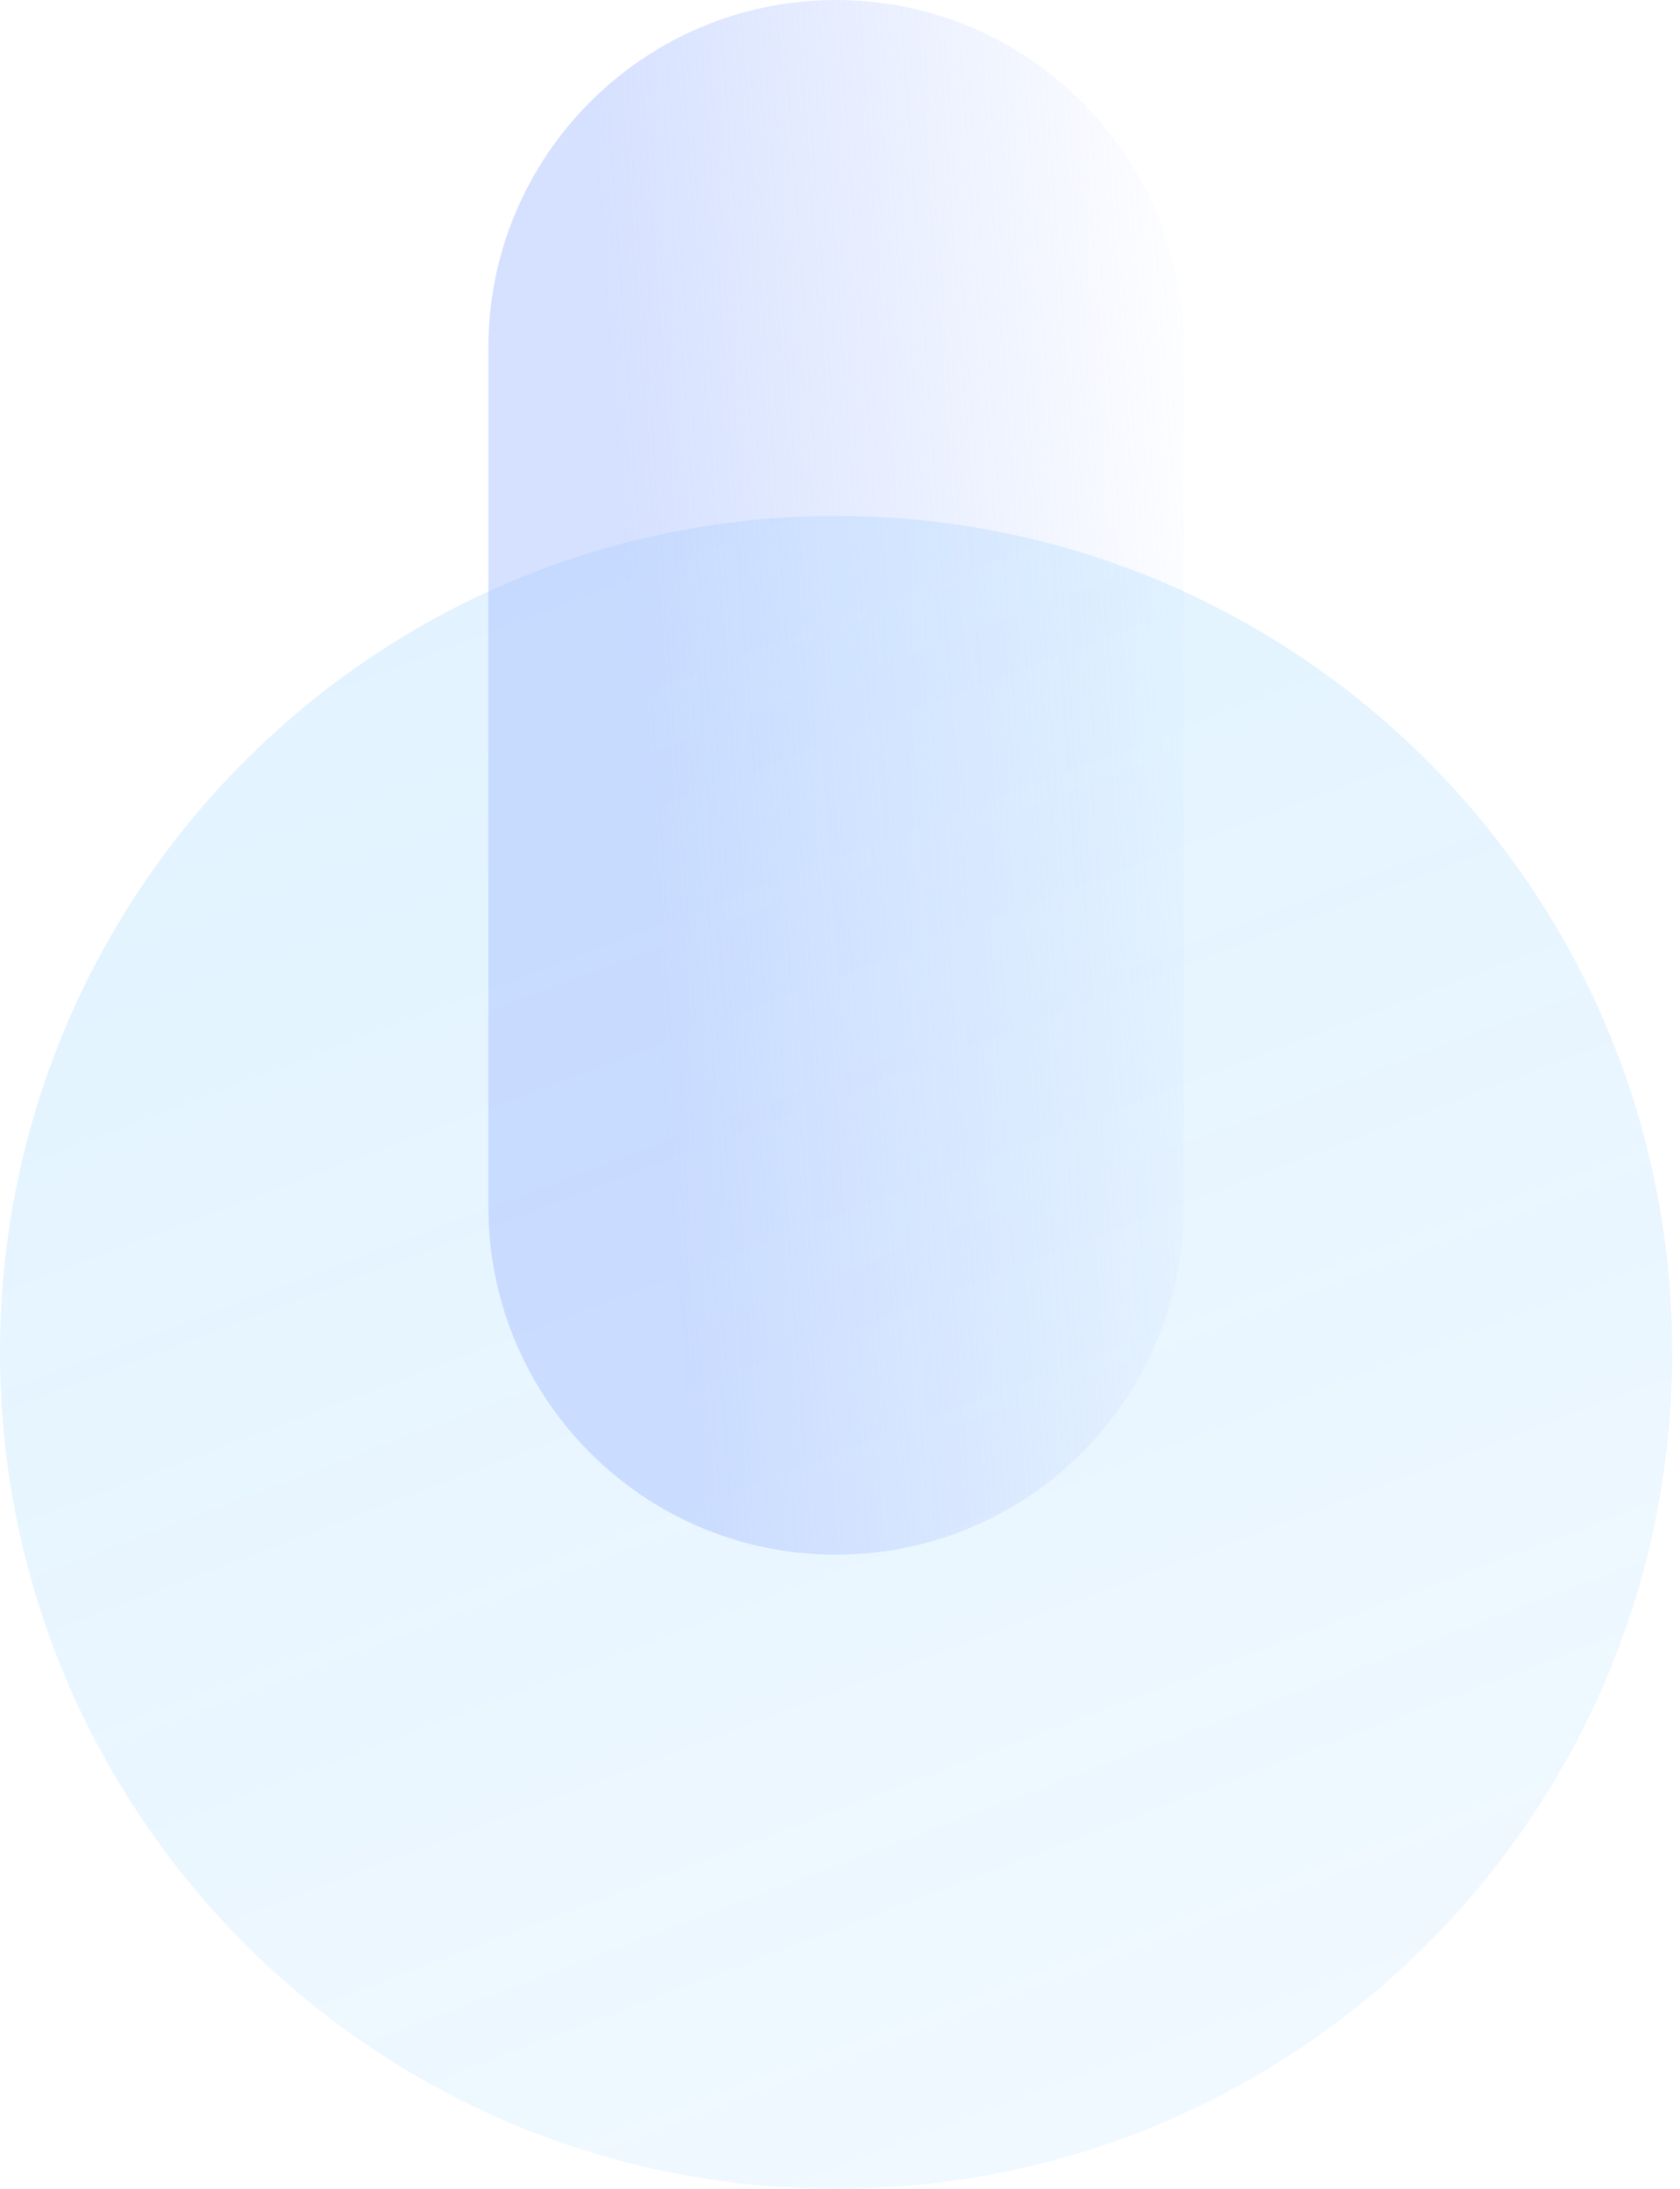 <svg width="43" height="56" viewBox="0 0 43 56" fill="none" xmlns="http://www.w3.org/2000/svg">
<path d="M21.401 56C33.22 56 42.801 46.419 42.801 34.6C42.801 22.781 33.22 13.199 21.401 13.199C9.581 13.199 0 22.781 0 34.6C0 46.419 9.581 56 21.401 56Z" fill="url(#paint0_linear_2392_1779)"/>
<path d="M21.398 0C26.31 0 30.296 3.982 30.296 8.898V30.878C30.296 35.79 26.315 39.776 21.398 39.776C16.486 39.776 12.5 35.795 12.5 30.878V8.898C12.5 3.986 16.482 0 21.398 0Z" fill="url(#paint1_linear_2392_1779)"/>
<defs>
<linearGradient id="paint0_linear_2392_1779" x1="21.401" y1="97.922" x2="-6.798" y2="23.177" gradientUnits="userSpaceOnUse">
<stop stop-color="#0D9AFF" stop-opacity="0.01"/>
<stop offset="1" stop-color="#0D9AFF" stop-opacity="0.12"/>
</linearGradient>
<linearGradient id="paint1_linear_2392_1779" x1="14.359" y1="32.615" x2="32.702" y2="31.277" gradientUnits="userSpaceOnUse">
<stop offset="0.158" stop-color="#A5BDFF" stop-opacity="0.46"/>
<stop offset="1" stop-color="#A5BDFF" stop-opacity="0"/>
</linearGradient>
</defs>
</svg>
